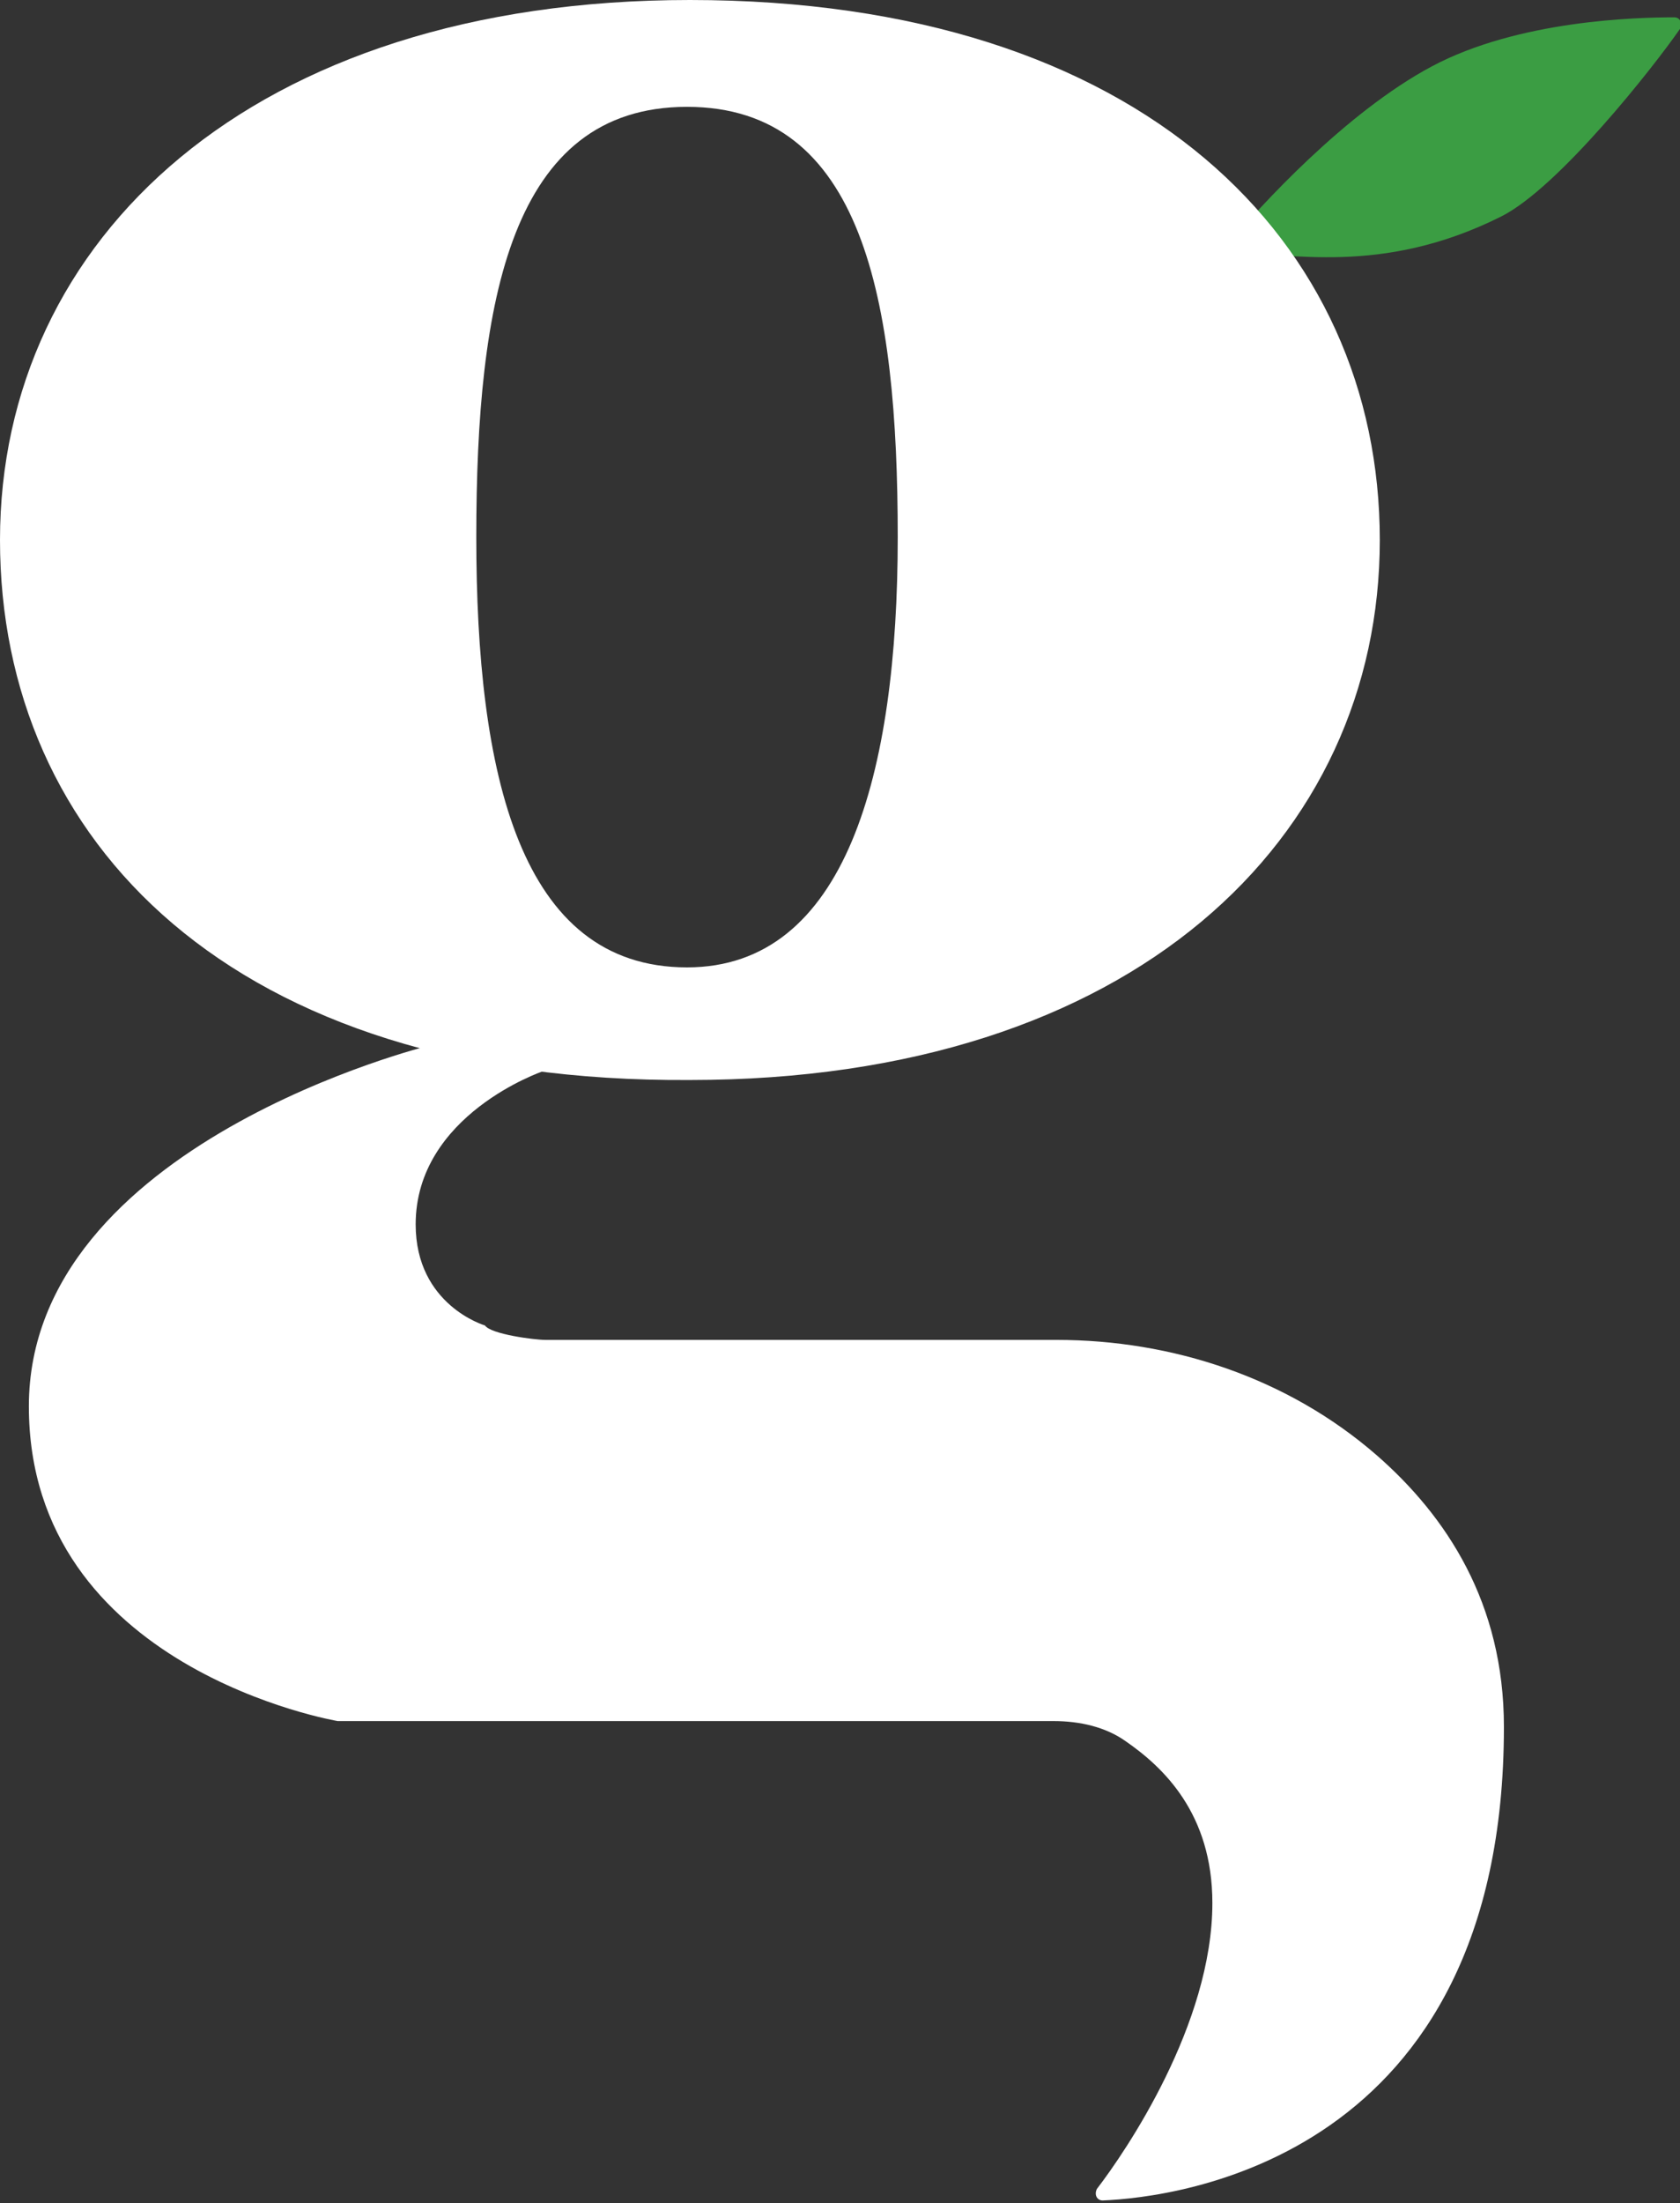 <?xml version="1.0" encoding="utf-8"?>
<!-- Generator: Adobe Illustrator 27.6.1, SVG Export Plug-In . SVG Version: 6.00 Build 0)  -->
<svg version="1.1" id="Layer_1" xmlns="http://www.w3.org/2000/svg" xmlns:xlink="http://www.w3.org/1999/xlink" x="0px" y="0px"
	 viewBox="0 0 58.2 76.3" style="enable-background:new 0 0 58.2 76.3;" xml:space="preserve">
<rect x="0" y="0" width="58.2" height="76.3" fill="#333333" stroke="none"/>
<style type="text/css">
	.st0{fill:#3B9D43;}
	.st1{fill:#FFFFFF;}
</style>
<g>
	<path class="st0" d="M42.8,8.8c-0.2,0-0.3-0.2-0.2-0.4c1-1.2,4-4.5,7-6.1c3-1.6,7.1-1.7,8.4-1.7c0.2,0,0.3,0.2,0.2,0.4
		C57.3,2.3,54,6.5,52,7.5C47.8,9.6,44.6,8.7,42.8,8.8z"/>
	<g>
		<path class="st1" d="M18.8,37.1c0,0-4.4,1.5-4.4,5.3c0,2.8,2.4,3.5,2.4,3.5c0.2,0.3,1.7,0.5,2.1,0.5h17.7c4,0,8,1.3,11.1,4
			c2.4,2.1,4.4,5.1,4.4,9.4c0,15-11.4,16.3-13.9,16.4c-0.2,0-0.3-0.2-0.2-0.4c1-1.3,4-5.7,4-9.9c0-3.1-1.7-4.7-3-5.6
			c-0.7-0.5-1.6-0.7-2.5-0.7H11.7c0,0-10.7-1.8-10.7-10.9s13.9-12.5,13.9-12.5L18.8,37.1z"/>
		<g>
			<path class="st1" d="M47.8,18.7c0,10.3-8.5,18.7-23.9,18.7C8,37.5,0,29.1,0,18.7S8.7,0,23.9,0C39.6,0,47.8,8.4,47.8,18.7z
				 M23.8,3.7c-6.1,0-7.3,6.7-7.3,14.9s1.5,14.9,7.3,14.9c5.5,0,7.3-6.7,7.3-14.9S29.9,3.7,23.8,3.7z"/>
		</g>
	</g>
</g>
</svg>
